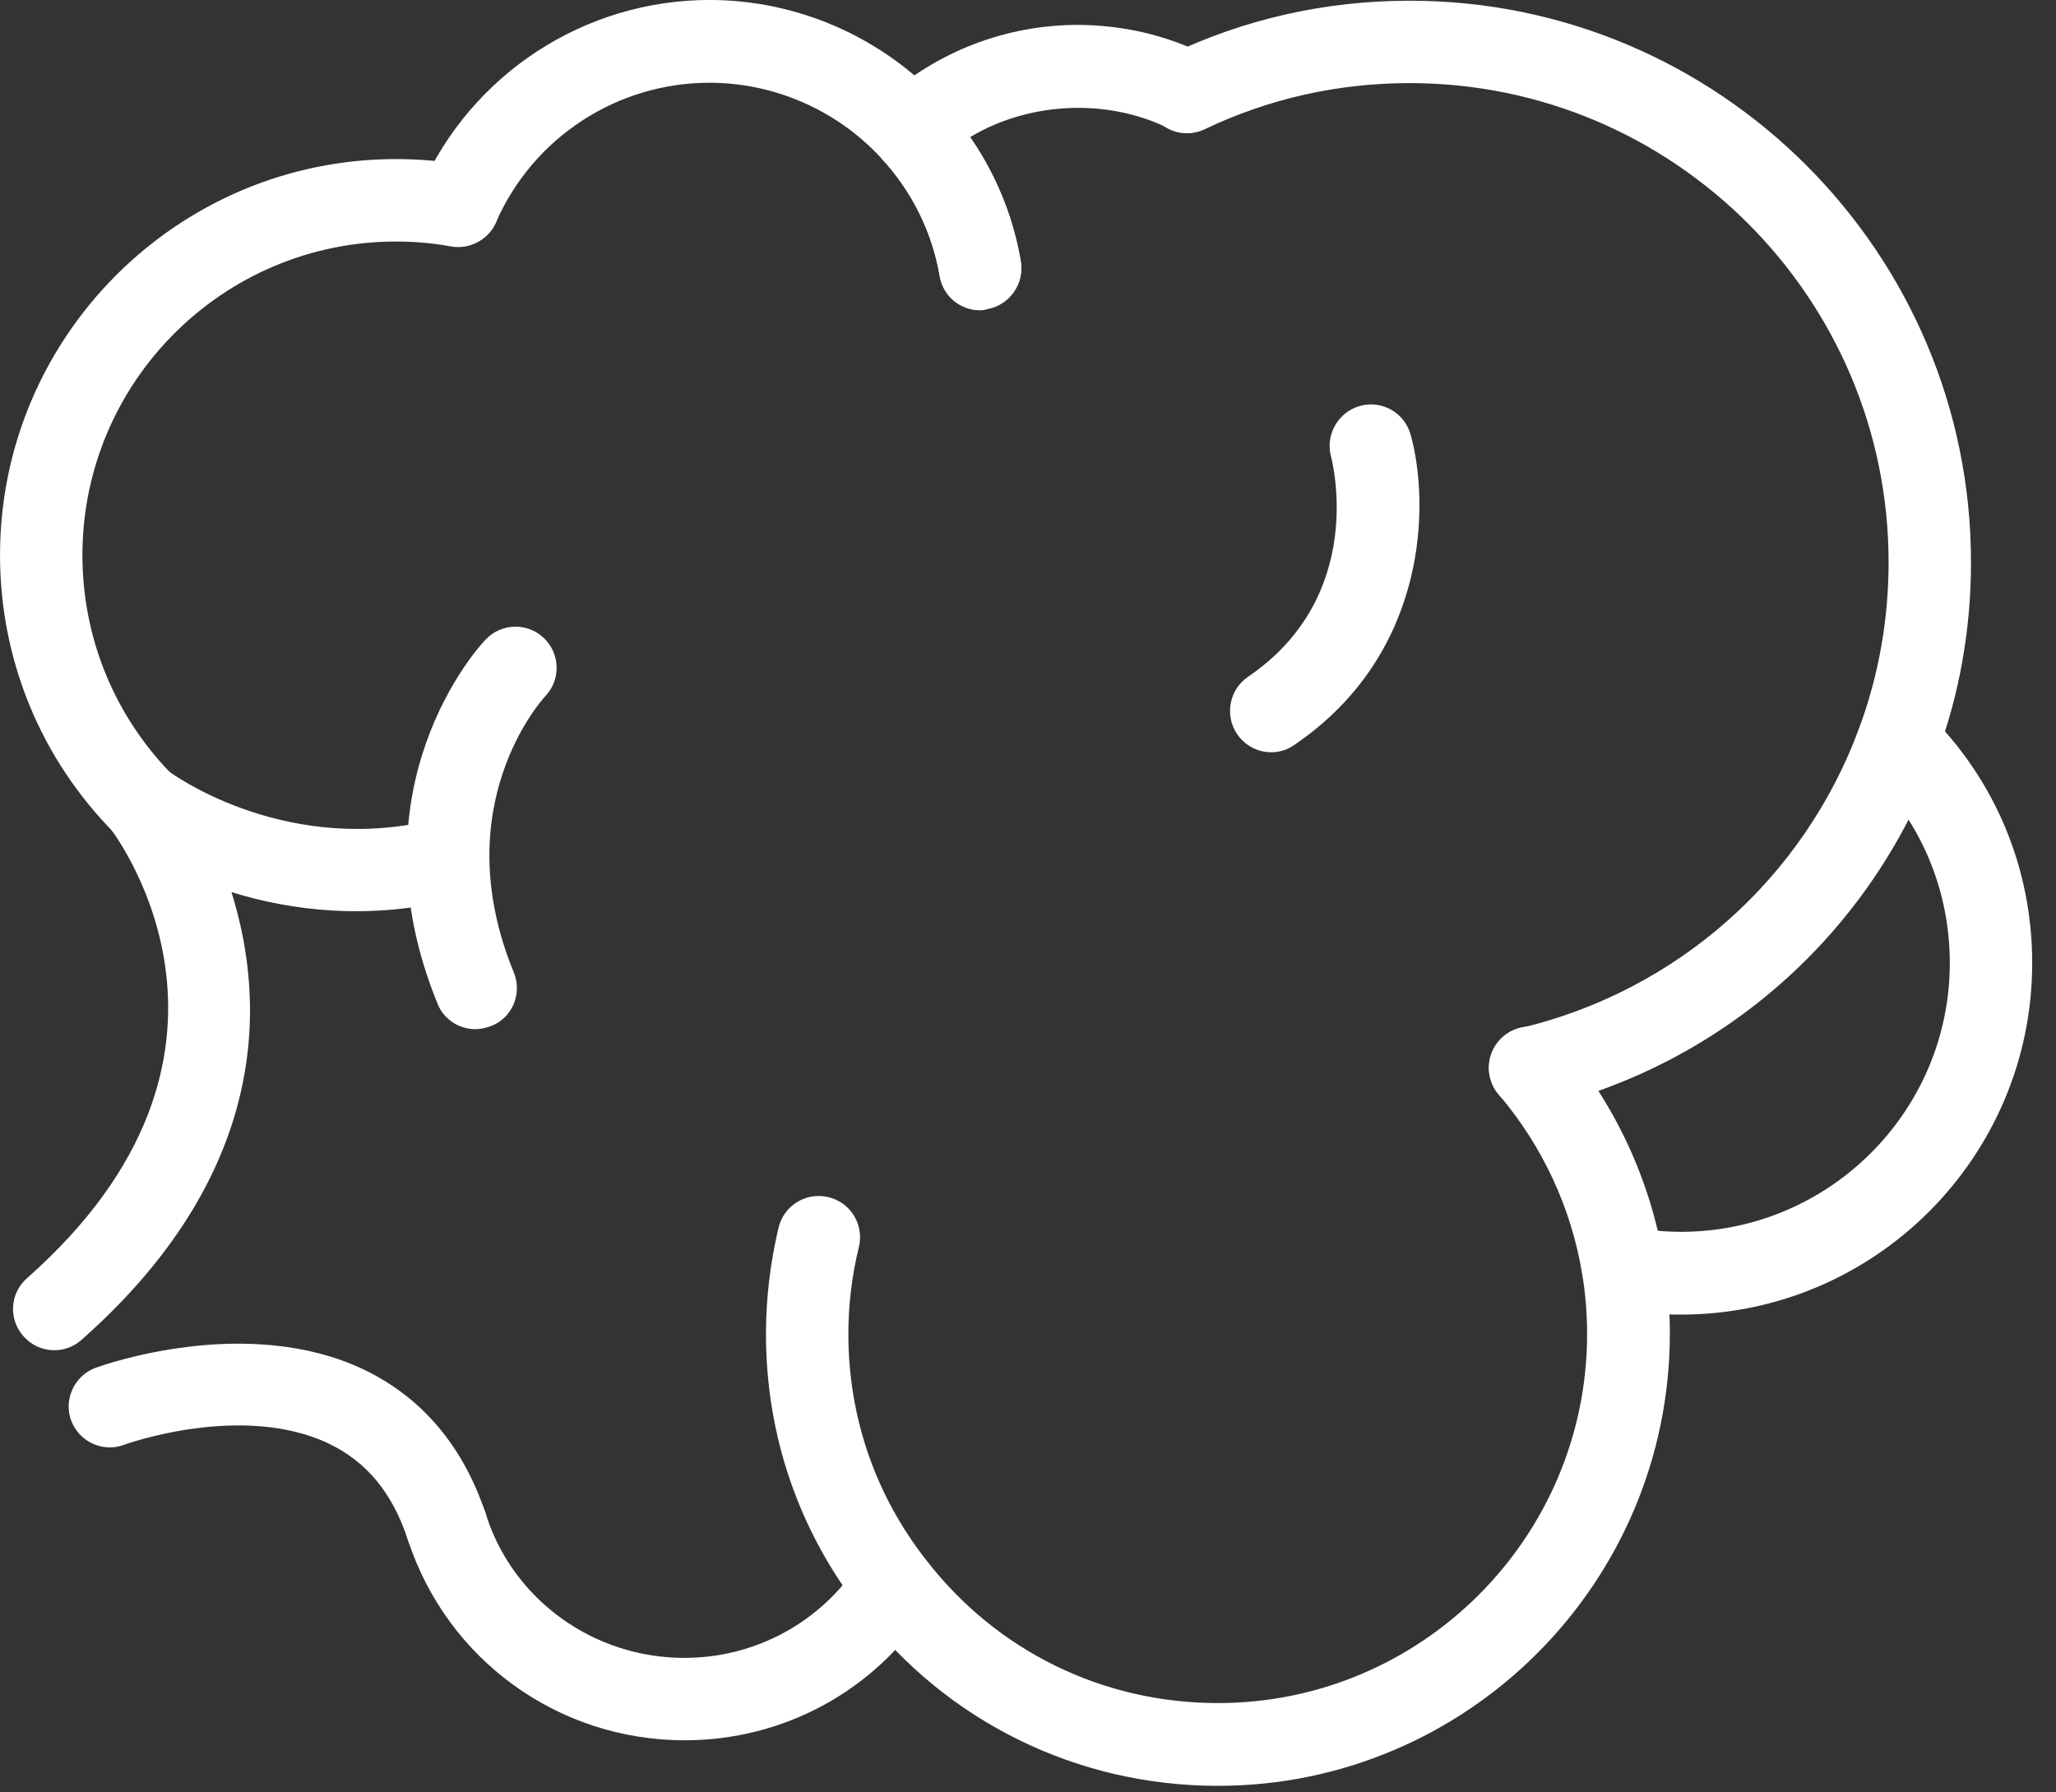 <?xml version="1.0" encoding="UTF-8"?> <svg xmlns="http://www.w3.org/2000/svg" width="39" height="34" viewBox="0 0 39 34" fill="none"><rect x="0" y="0" width="39" height="34" fill="#333333" stroke="none"/><path d="M2.726 15.932C2.551 15.932 2.375 15.864 2.247 15.729C0.869 14.339 0.107 12.489 0.107 10.531C0.107 6.446 3.428 3.124 7.513 3.124C7.965 3.124 8.404 3.165 8.816 3.239C9.181 3.307 9.424 3.658 9.356 4.029C9.289 4.394 8.931 4.637 8.566 4.569C8.242 4.508 7.884 4.475 7.513 4.475C4.171 4.475 1.457 7.189 1.457 10.531C1.457 12.131 2.078 13.643 3.205 14.784C3.469 15.047 3.462 15.48 3.199 15.736C3.064 15.864 2.895 15.932 2.726 15.932Z" fill="white" stroke="white" stroke-width="0.213"></path><path d="M18.592 5.778C18.268 5.778 17.984 5.548 17.93 5.217C17.782 4.36 17.39 3.57 16.796 2.929C15.939 1.997 14.717 1.463 13.461 1.463C11.665 1.463 10.038 2.523 9.315 4.164C9.167 4.508 8.769 4.664 8.424 4.508C8.08 4.36 7.925 3.962 8.08 3.617C9.018 1.484 11.132 0.106 13.461 0.106C15.095 0.106 16.674 0.795 17.788 2.004C18.558 2.834 19.071 3.86 19.26 4.974C19.321 5.339 19.078 5.69 18.713 5.757C18.666 5.771 18.632 5.778 18.592 5.778Z" fill="white" stroke="white" stroke-width="0.213"></path><path d="M29.024 20.935C28.72 20.935 28.443 20.726 28.369 20.415C28.281 20.05 28.511 19.686 28.869 19.605C31.873 18.889 34.304 16.735 35.37 13.839C35.742 12.826 35.931 11.76 35.931 10.666C35.931 5.595 31.806 1.47 26.742 1.47C25.365 1.47 24.041 1.767 22.806 2.355C22.468 2.517 22.07 2.375 21.908 2.037C21.746 1.7 21.888 1.302 22.225 1.139C23.636 0.464 25.155 0.12 26.742 0.12C32.555 0.12 37.281 4.853 37.281 10.666C37.281 11.922 37.065 13.15 36.633 14.305C35.411 17.627 32.623 20.104 29.173 20.921C29.125 20.935 29.071 20.935 29.024 20.935Z" fill="white" stroke="white" stroke-width="0.213"></path><path d="M31.886 24.83C31.474 24.83 31.062 24.79 30.657 24.709C30.293 24.635 30.056 24.284 30.124 23.912C30.198 23.548 30.556 23.305 30.921 23.379C31.238 23.44 31.569 23.473 31.886 23.473C34.755 23.473 37.092 21.137 37.092 18.268C37.092 16.857 36.538 15.54 35.532 14.548C35.269 14.285 35.262 13.859 35.525 13.596C35.788 13.333 36.214 13.326 36.477 13.589C37.746 14.831 38.442 16.492 38.442 18.268C38.442 21.887 35.498 24.83 31.886 24.83Z" fill="white" stroke="white" stroke-width="0.213"></path><path d="M23.102 33.769C20.469 33.769 18.032 32.574 16.418 30.488C15.257 29.003 14.636 27.214 14.636 25.303C14.636 24.634 14.717 23.966 14.872 23.311C14.96 22.947 15.325 22.724 15.689 22.812C16.054 22.899 16.276 23.264 16.189 23.628C16.054 24.175 15.986 24.742 15.986 25.303C15.986 26.903 16.506 28.409 17.485 29.658C18.842 31.413 20.888 32.412 23.102 32.412C27.025 32.412 30.212 29.219 30.212 25.303C30.212 24.898 30.178 24.506 30.117 24.148C29.908 22.879 29.354 21.684 28.51 20.692C28.267 20.408 28.301 19.983 28.584 19.74C28.868 19.497 29.293 19.53 29.536 19.814C30.542 20.995 31.204 22.42 31.454 23.926C31.528 24.351 31.569 24.817 31.569 25.303C31.562 29.975 27.767 33.769 23.102 33.769Z" fill="white" stroke="white" stroke-width="0.213"></path><path d="M12.989 32.905C10.632 32.905 8.566 31.406 7.837 29.172C7.716 28.82 7.891 28.402 8.242 28.28C8.593 28.159 8.971 28.314 9.086 28.672C9.1 28.699 9.113 28.746 9.127 28.794C9.66 30.427 11.213 31.555 12.982 31.555C14.359 31.555 15.635 30.866 16.385 29.712C16.587 29.401 17.006 29.313 17.316 29.516C17.627 29.718 17.715 30.137 17.512 30.448C16.52 31.987 14.825 32.905 12.989 32.905Z" fill="white" stroke="white" stroke-width="0.213"></path><path d="M18.593 5.778C18.269 5.778 17.985 5.548 17.931 5.217C17.783 4.36 17.391 3.57 16.797 2.928C16.675 2.793 16.608 2.618 16.615 2.436C16.622 2.253 16.703 2.085 16.838 1.963C17.83 1.072 19.113 0.579 20.443 0.579C21.267 0.579 22.09 0.768 22.819 1.133C23.157 1.301 23.292 1.7 23.123 2.037C22.954 2.375 22.556 2.51 22.218 2.341C20.976 1.727 19.403 1.828 18.249 2.571C18.762 3.286 19.106 4.103 19.255 4.974C19.315 5.339 19.072 5.69 18.708 5.757C18.667 5.771 18.634 5.778 18.593 5.778Z" fill="white" stroke="white" stroke-width="0.213"></path><path d="M1.031 25.506C0.842 25.506 0.66 25.431 0.525 25.276C0.275 24.999 0.302 24.567 0.585 24.324C5.44 20.03 2.321 15.844 2.186 15.662C1.976 15.392 2.003 15.014 2.246 14.771C2.489 14.534 2.867 14.507 3.138 14.717C3.158 14.73 5.244 16.29 8.066 15.696C8.431 15.621 8.789 15.851 8.863 16.215C8.937 16.58 8.707 16.938 8.343 17.012C6.702 17.357 5.278 17.113 4.224 16.756C4.913 18.768 5.156 22.076 1.483 25.33C1.348 25.451 1.193 25.506 1.031 25.506Z" fill="white" stroke="white" stroke-width="0.213"></path><path d="M8.479 29.637C8.195 29.637 7.932 29.455 7.837 29.172C7.54 28.267 7.034 27.652 6.298 27.295C4.61 26.478 2.341 27.295 2.314 27.308C1.963 27.436 1.579 27.254 1.45 26.91C1.322 26.565 1.504 26.174 1.849 26.046C1.963 26.005 4.684 25.026 6.878 26.086C7.945 26.606 8.701 27.504 9.113 28.753C9.228 29.104 9.039 29.489 8.681 29.604C8.614 29.624 8.546 29.637 8.479 29.637Z" fill="white" stroke="white" stroke-width="0.213"></path><path d="M9.019 19.416C8.756 19.416 8.499 19.26 8.398 18.997C6.744 14.96 9.181 12.313 9.289 12.205C9.546 11.935 9.971 11.921 10.241 12.178C10.511 12.435 10.525 12.86 10.268 13.13C10.187 13.218 8.331 15.277 9.647 18.484C9.789 18.828 9.627 19.227 9.282 19.362C9.195 19.395 9.107 19.416 9.019 19.416Z" fill="white" stroke="white" stroke-width="0.213"></path><path d="M24.116 14.163C23.899 14.163 23.69 14.062 23.555 13.866C23.346 13.555 23.427 13.137 23.731 12.928C26.053 11.348 25.378 8.742 25.351 8.634C25.256 8.276 25.466 7.904 25.824 7.803C26.181 7.702 26.553 7.911 26.654 8.269C27.005 9.518 27.005 12.333 24.494 14.041C24.379 14.123 24.25 14.163 24.116 14.163Z" fill="white" stroke="white" stroke-width="0.213"></path></svg> 